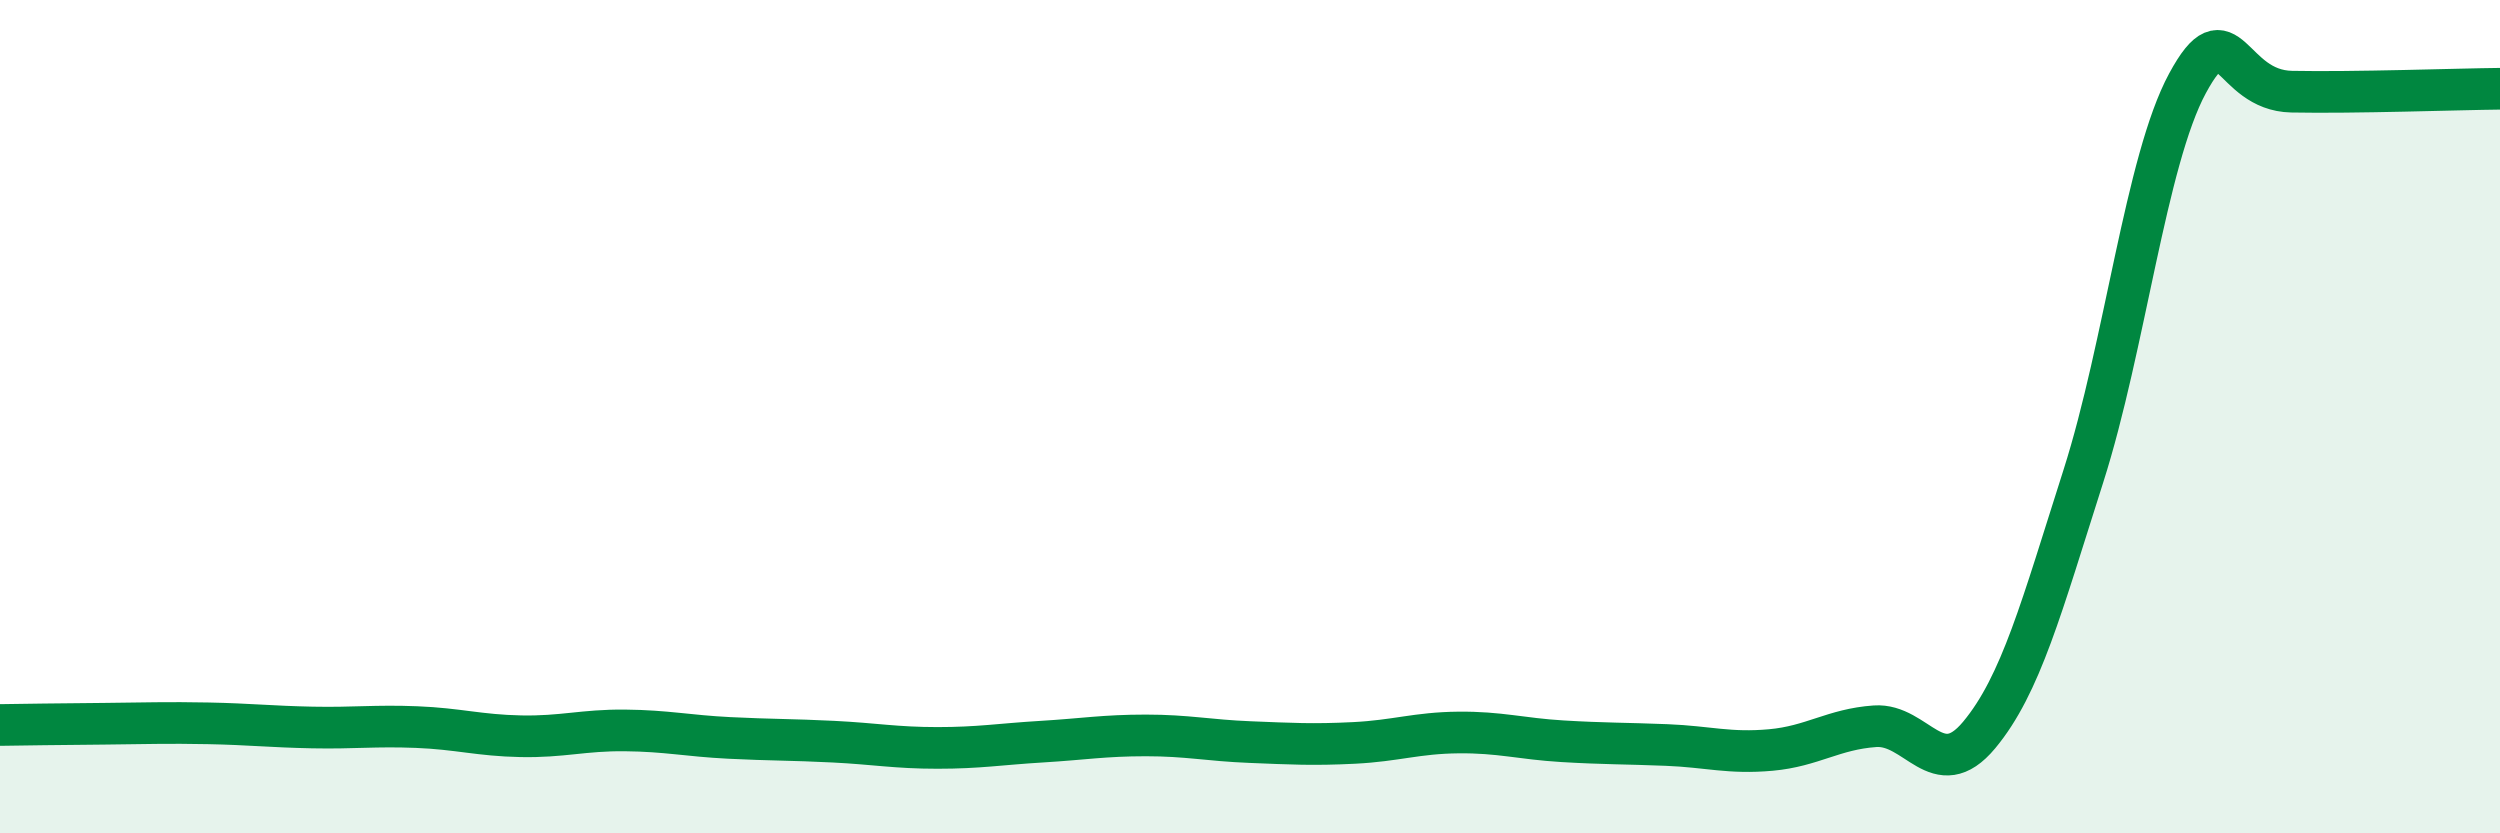 
    <svg width="60" height="20" viewBox="0 0 60 20" xmlns="http://www.w3.org/2000/svg">
      <path
        d="M 0,17.4 C 0.5,17.39 1.5,17.38 2.5,17.37 C 3.5,17.36 4,17.34 5,17.36 C 6,17.38 6.5,17.44 7.5,17.46 C 8.5,17.48 9,17.41 10,17.45 C 11,17.49 11.5,17.65 12.5,17.67 C 13.5,17.69 14,17.52 15,17.53 C 16,17.54 16.5,17.66 17.5,17.71 C 18.5,17.76 19,17.75 20,17.8 C 21,17.85 21.5,17.95 22.5,17.95 C 23.5,17.95 24,17.86 25,17.8 C 26,17.74 26.5,17.65 27.5,17.65 C 28.5,17.65 29,17.77 30,17.81 C 31,17.85 31.5,17.88 32.5,17.83 C 33.5,17.78 34,17.59 35,17.58 C 36,17.57 36.5,17.73 37.5,17.79 C 38.5,17.85 39,17.84 40,17.88 C 41,17.92 41.5,18.09 42.5,18 C 43.5,17.91 44,17.5 45,17.43 C 46,17.36 46.5,18.84 47.5,17.64 C 48.5,16.44 49,14.56 50,11.43 C 51,8.3 51.5,3.85 52.5,2 C 53.5,0.15 53.5,2.17 55,2.2 C 56.5,2.23 59,2.14 60,2.13L60 20L0 20Z"
        fill="#008740"
        opacity="0.1"
        stroke-linecap="round"
        stroke-linejoin="round"
      />
      <path
        d="M 0,17.4 C 0.5,17.39 1.5,17.38 2.5,17.37 C 3.5,17.36 4,17.34 5,17.36 C 6,17.38 6.5,17.44 7.5,17.46 C 8.5,17.48 9,17.41 10,17.45 C 11,17.49 11.5,17.65 12.5,17.67 C 13.5,17.69 14,17.52 15,17.53 C 16,17.54 16.5,17.66 17.5,17.71 C 18.5,17.76 19,17.75 20,17.8 C 21,17.85 21.5,17.95 22.5,17.95 C 23.5,17.95 24,17.86 25,17.8 C 26,17.74 26.5,17.65 27.5,17.65 C 28.5,17.65 29,17.77 30,17.81 C 31,17.85 31.5,17.88 32.5,17.83 C 33.5,17.78 34,17.59 35,17.58 C 36,17.57 36.5,17.73 37.5,17.79 C 38.5,17.85 39,17.84 40,17.88 C 41,17.92 41.5,18.09 42.5,18 C 43.5,17.91 44,17.5 45,17.43 C 46,17.36 46.5,18.84 47.5,17.64 C 48.5,16.44 49,14.56 50,11.43 C 51,8.3 51.5,3.85 52.5,2 C 53.5,0.15 53.5,2.17 55,2.2 C 56.5,2.23 59,2.14 60,2.13"
        stroke="#008740"
        stroke-width="1"
        fill="none"
        stroke-linecap="round"
        stroke-linejoin="round"
      />
    </svg>
  